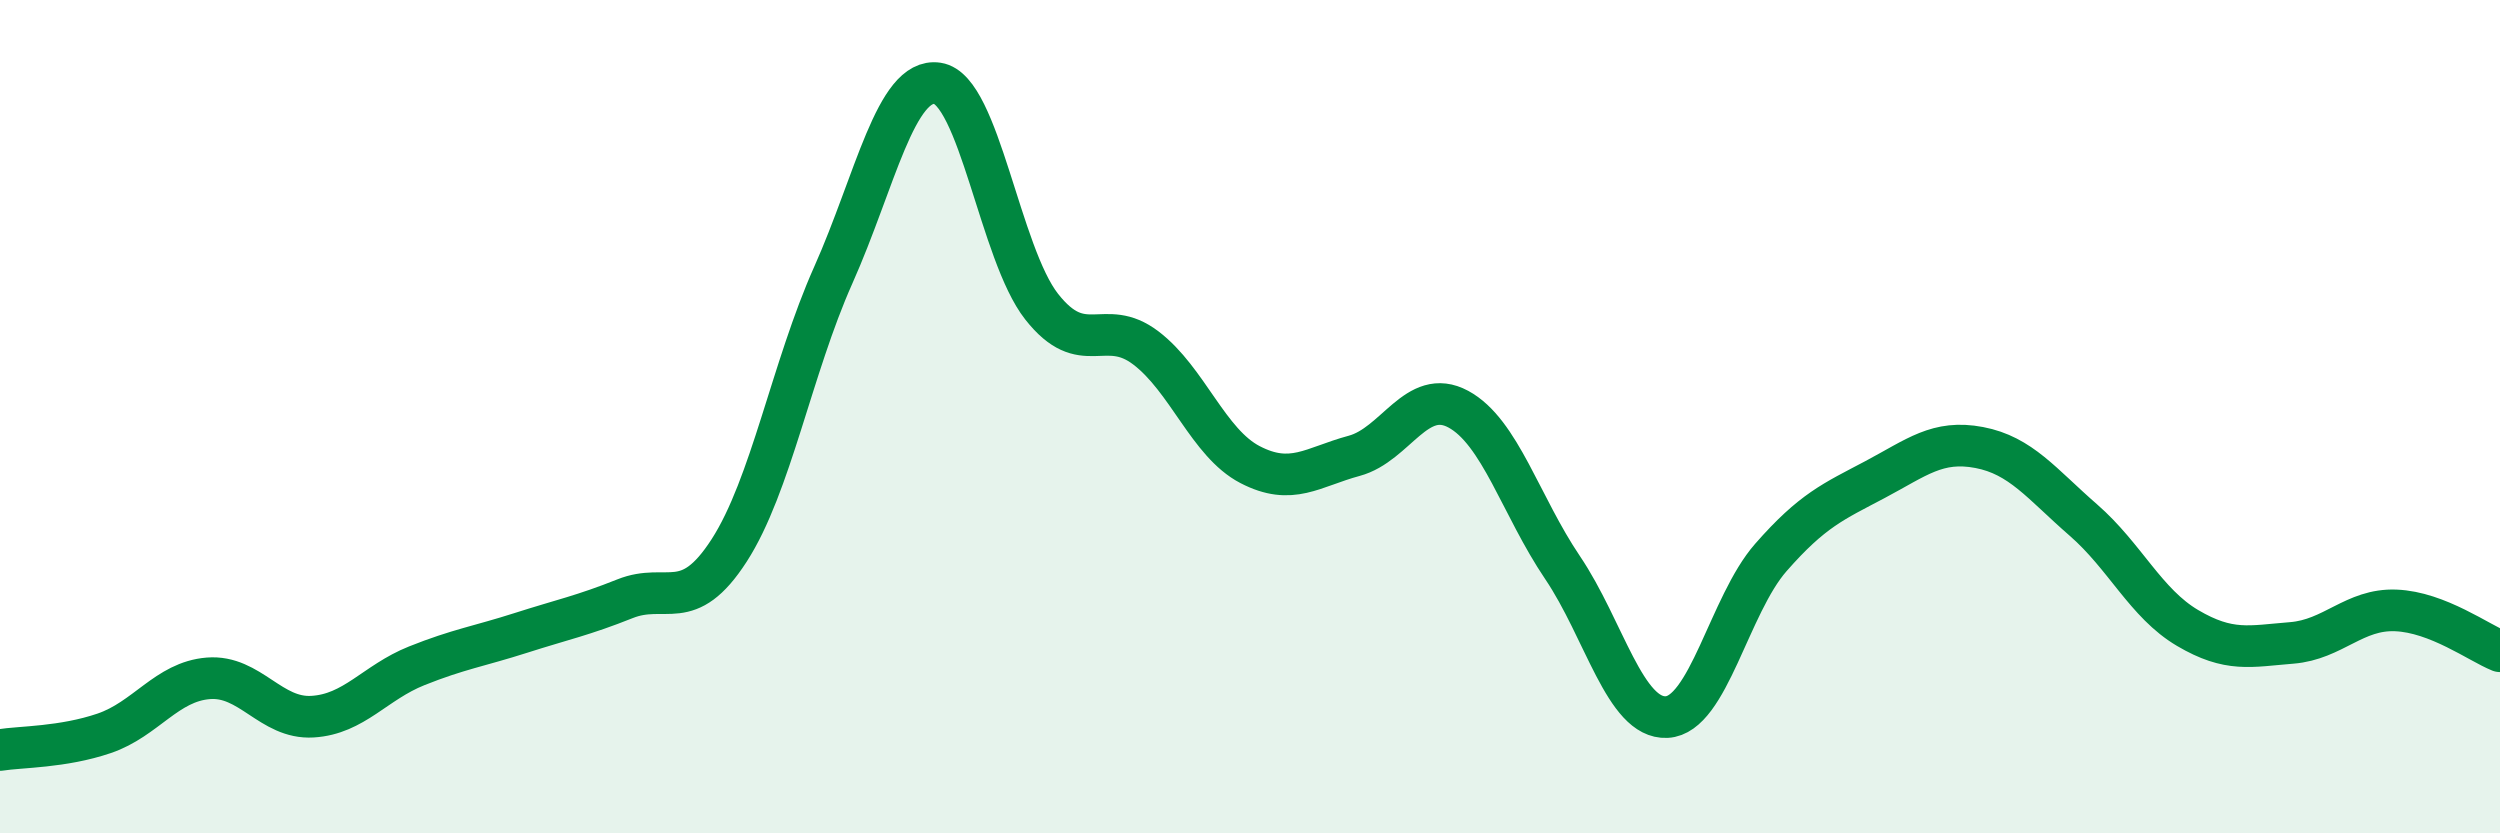 
    <svg width="60" height="20" viewBox="0 0 60 20" xmlns="http://www.w3.org/2000/svg">
      <path
        d="M 0,18 C 0.5,17.92 1.5,17.94 2.5,17.6 C 3.5,17.26 4,16.36 5,16.28 C 6,16.2 6.5,17.26 7.5,17.2 C 8.5,17.14 9,16.38 10,15.98 C 11,15.58 11.5,15.51 12.5,15.19 C 13.5,14.87 14,14.77 15,14.37 C 16,13.97 16.5,14.76 17.5,13.21 C 18.5,11.66 19,8.84 20,6.6 C 21,4.36 21.5,1.85 22.5,2 C 23.5,2.15 24,6.09 25,7.36 C 26,8.63 26.5,7.59 27.5,8.35 C 28.5,9.11 29,10.63 30,11.15 C 31,11.67 31.5,11.21 32.5,10.94 C 33.5,10.67 34,9.28 35,9.82 C 36,10.36 36.5,12.14 37.5,13.62 C 38.5,15.1 39,17.26 40,17.21 C 41,17.16 41.5,14.52 42.5,13.38 C 43.5,12.24 44,12.04 45,11.51 C 46,10.98 46.5,10.55 47.5,10.74 C 48.5,10.93 49,11.61 50,12.48 C 51,13.35 51.5,14.48 52.5,15.07 C 53.5,15.66 54,15.51 55,15.43 C 56,15.35 56.5,14.61 57.5,14.65 C 58.5,14.69 59.5,15.43 60,15.63L60 20L0 20Z"
        fill="#008740"
        opacity="0.1"
        stroke-linecap="round"
        stroke-linejoin="round"
      />
      <path
        d="M 0,18 C 0.5,17.92 1.5,17.94 2.5,17.6 C 3.5,17.26 4,16.36 5,16.28 C 6,16.2 6.5,17.26 7.5,17.2 C 8.5,17.14 9,16.38 10,15.98 C 11,15.58 11.5,15.51 12.5,15.19 C 13.5,14.87 14,14.77 15,14.37 C 16,13.97 16.5,14.76 17.5,13.21 C 18.5,11.66 19,8.84 20,6.6 C 21,4.36 21.5,1.85 22.5,2 C 23.5,2.15 24,6.09 25,7.36 C 26,8.63 26.5,7.59 27.5,8.35 C 28.5,9.11 29,10.63 30,11.15 C 31,11.67 31.5,11.21 32.5,10.94 C 33.5,10.67 34,9.28 35,9.82 C 36,10.36 36.5,12.14 37.5,13.62 C 38.5,15.1 39,17.26 40,17.21 C 41,17.16 41.5,14.52 42.5,13.38 C 43.5,12.24 44,12.04 45,11.51 C 46,10.98 46.5,10.55 47.5,10.74 C 48.5,10.93 49,11.61 50,12.48 C 51,13.35 51.5,14.48 52.5,15.07 C 53.5,15.66 54,15.51 55,15.43 C 56,15.35 56.5,14.61 57.5,14.65 C 58.5,14.69 59.5,15.43 60,15.63"
        stroke="#008740"
        stroke-width="1"
        fill="none"
        stroke-linecap="round"
        stroke-linejoin="round"
      />
    </svg>
  